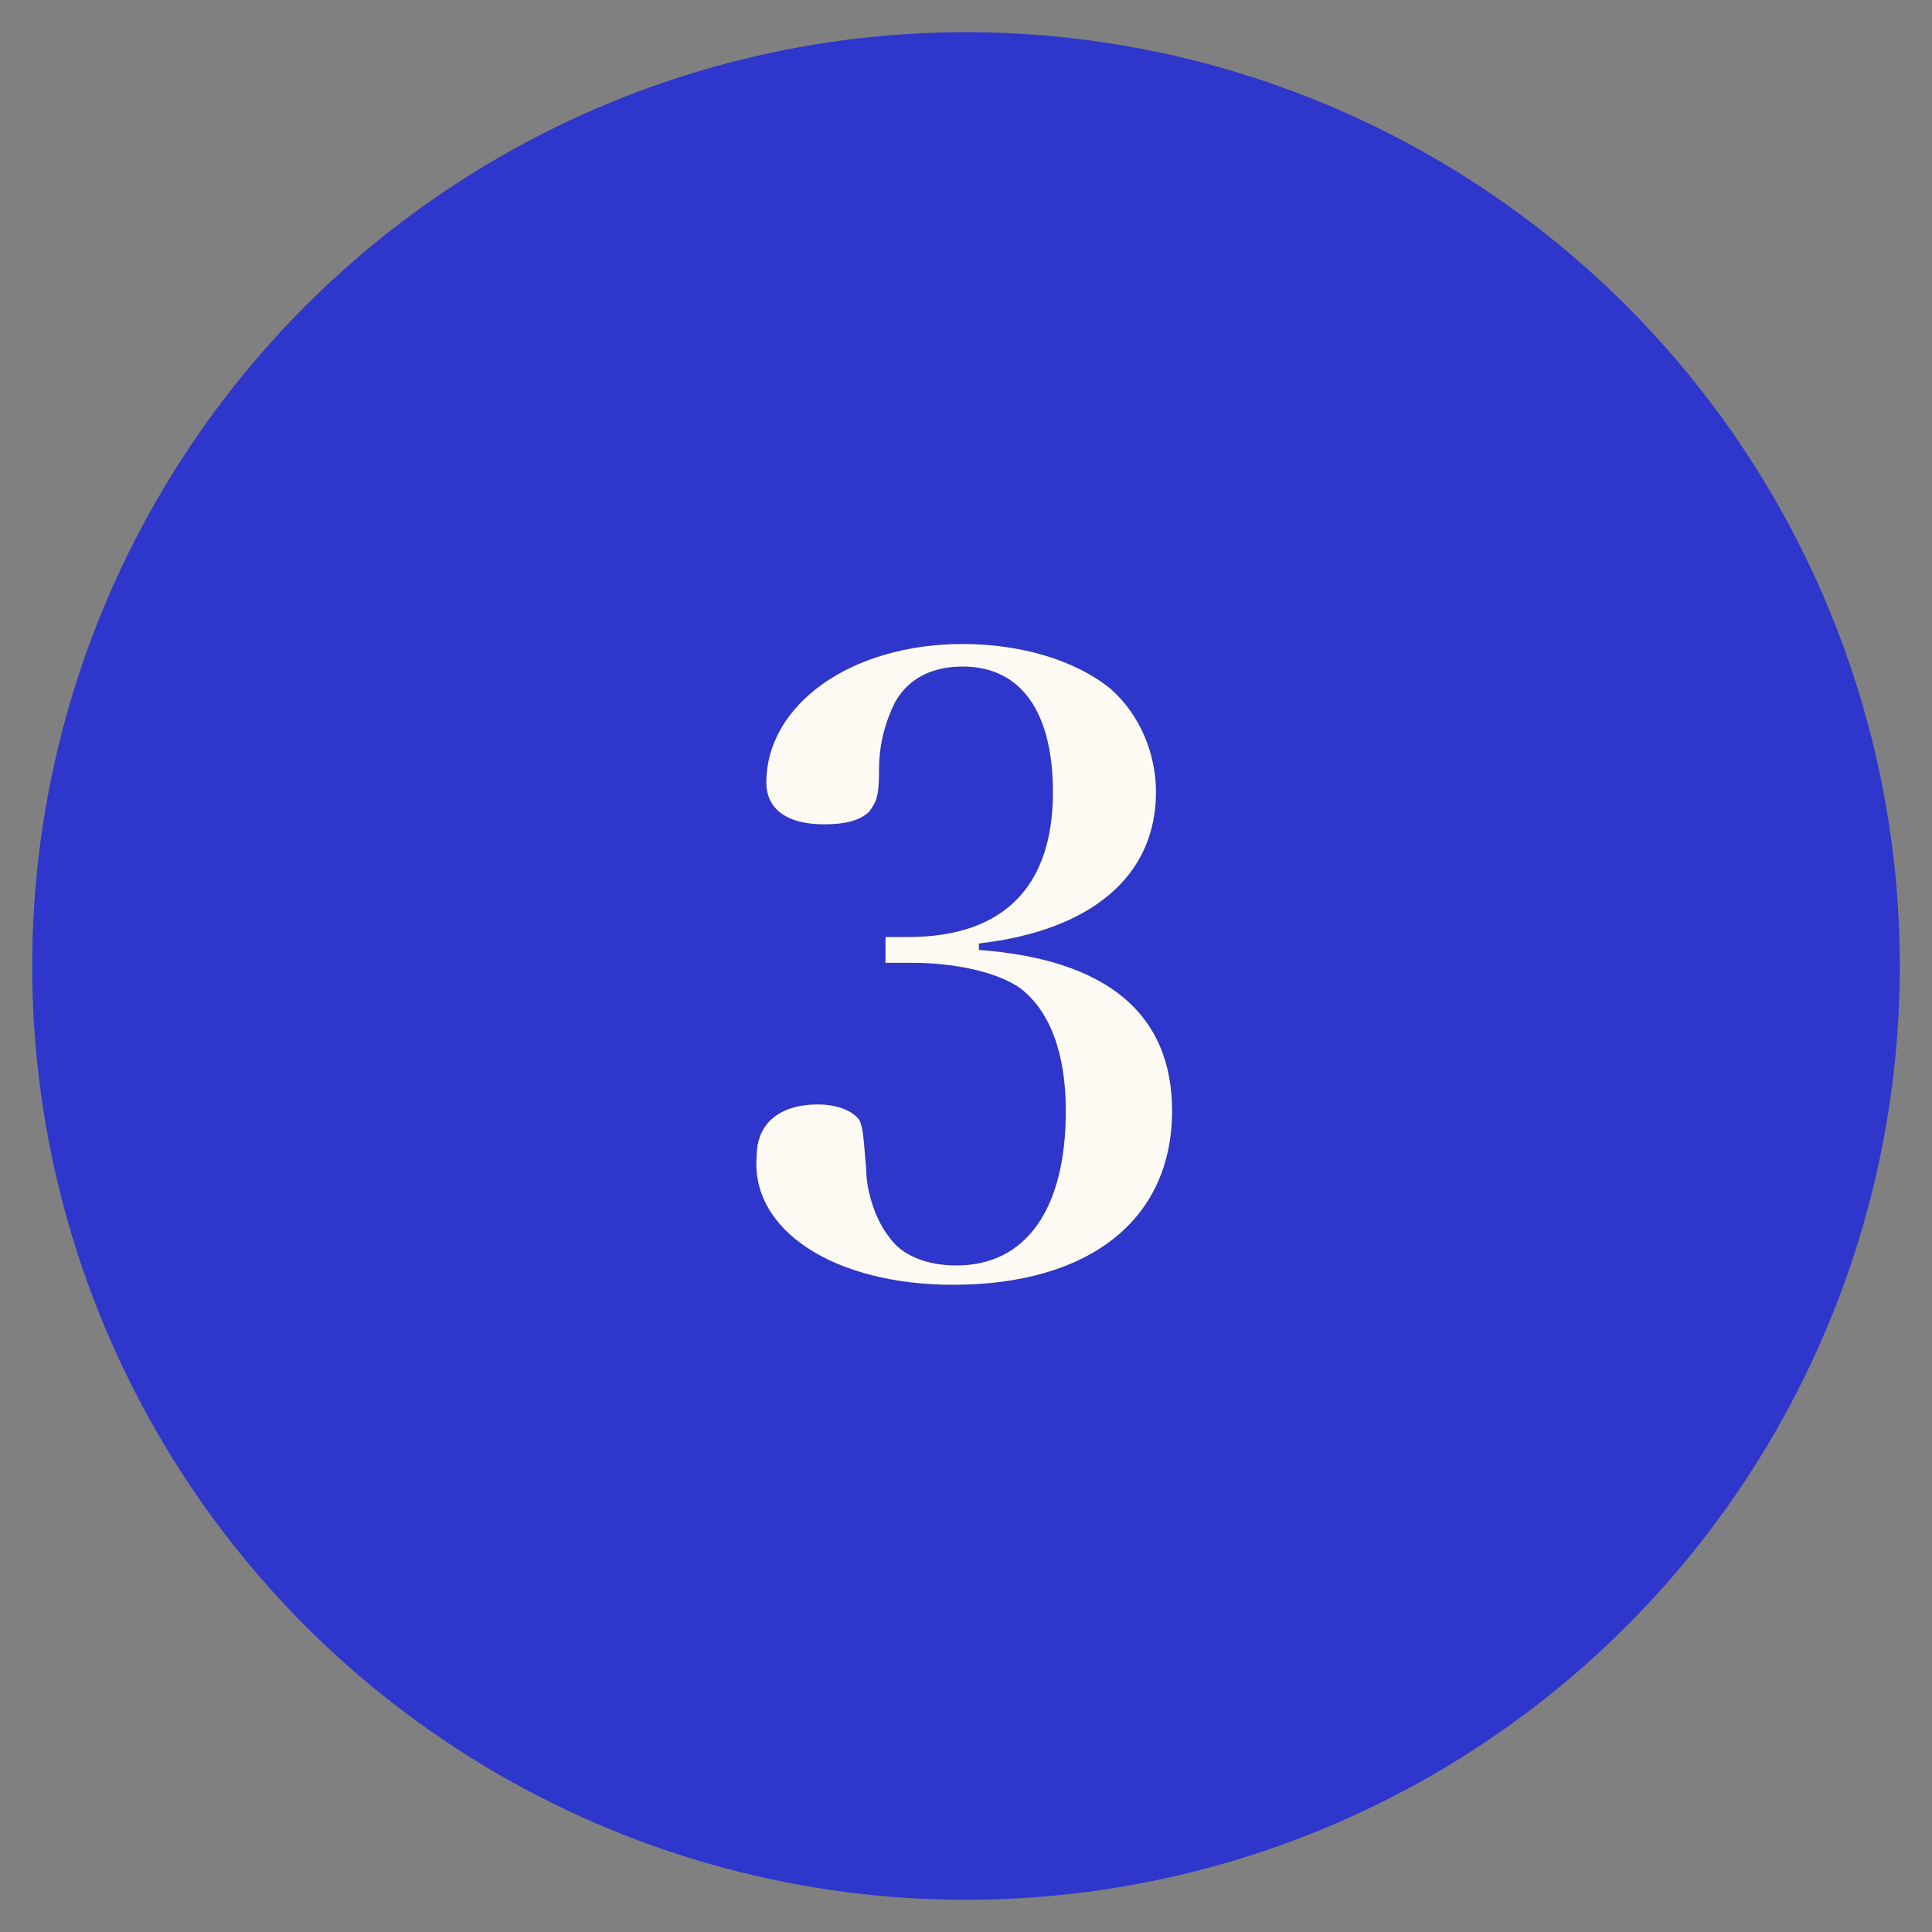 <?xml version="1.0" encoding="utf-8"?>
<!-- Generator: Adobe Illustrator 27.0.0, SVG Export Plug-In . SVG Version: 6.00 Build 0)  -->
<svg version="1.1" id="圖層_1" xmlns="http://www.w3.org/2000/svg" xmlns:xlink="http://www.w3.org/1999/xlink" x="0px" y="0px"
	 viewBox="0 0 60 60" style="enable-background:new 0 0 60 60;" xml:space="preserve">
<rect x="0" y="0" width="60" height="60" fill="#808080" stroke="none"/>
<style type="text/css">
	.st0{fill:#2E36CB;}
	.st1{fill:#434343;}
	.st2{fill:#FCFAF2;}
</style>
<circle id="Oval" class="st0" cx="30" cy="30" r="29"/>
<path id="path-1" class="st1" d="M29.6,39.9c4.2,0,6.8-2,6.8-5.4c0-3-2-4.7-6-5v-0.2c3.5-0.4,5.5-2.1,5.5-4.7c0-1.2-0.5-2.4-1.4-3.2
	c-1.1-0.9-2.8-1.4-4.6-1.4c-3.5,0-6.1,1.9-6.1,4.3c0,0.8,0.6,1.3,1.8,1.3c0.6,0,1.1-0.1,1.4-0.4c0.2-0.3,0.3-0.4,0.3-1.3
	c0-0.8,0.2-1.5,0.5-2.1c0.4-0.7,1.1-1.1,2.1-1.1c1.8,0,2.8,1.4,2.8,3.9c0,2.9-1.5,4.5-4.5,4.5h-0.7v0.8h0.8c1.4,0,2.7,0.3,3.4,0.8
	c0.9,0.7,1.4,2,1.4,3.8c0,3-1.2,4.8-3.4,4.8c-0.9,0-1.7-0.3-2.1-0.9c-0.4-0.5-0.7-1.4-0.7-2.1c-0.1-1.2-0.1-1.2-0.2-1.5
	c-0.2-0.3-0.7-0.5-1.3-0.5c-1.2,0-1.9,0.6-1.9,1.6C23.3,38.2,25.9,39.9,29.6,39.9z"/>
<path id="path-1_00000181051578380036008830000013677134088860418737_" class="st2" d="M29.6,39.9c4.2,0,6.8-2,6.8-5.4
	c0-3-2-4.7-6-5v-0.2c3.5-0.4,5.5-2.1,5.5-4.7c0-1.2-0.5-2.4-1.4-3.2c-1.1-0.9-2.8-1.4-4.6-1.4c-3.5,0-6.1,1.9-6.1,4.3
	c0,0.8,0.6,1.3,1.8,1.3c0.6,0,1.1-0.1,1.4-0.4c0.2-0.3,0.3-0.4,0.3-1.3c0-0.8,0.2-1.5,0.5-2.1c0.4-0.7,1.1-1.1,2.1-1.1
	c1.8,0,2.8,1.4,2.8,3.9c0,2.9-1.5,4.5-4.5,4.5h-0.7v0.8h0.8c1.4,0,2.7,0.3,3.4,0.8c0.9,0.7,1.4,2,1.4,3.8c0,3-1.2,4.8-3.4,4.8
	c-0.9,0-1.7-0.3-2.1-0.9c-0.4-0.5-0.7-1.4-0.7-2.1c-0.1-1.2-0.1-1.2-0.2-1.5c-0.2-0.3-0.7-0.5-1.3-0.5c-1.2,0-1.9,0.6-1.9,1.6
	C23.3,38.2,25.9,39.9,29.6,39.9z"/>
</svg>
